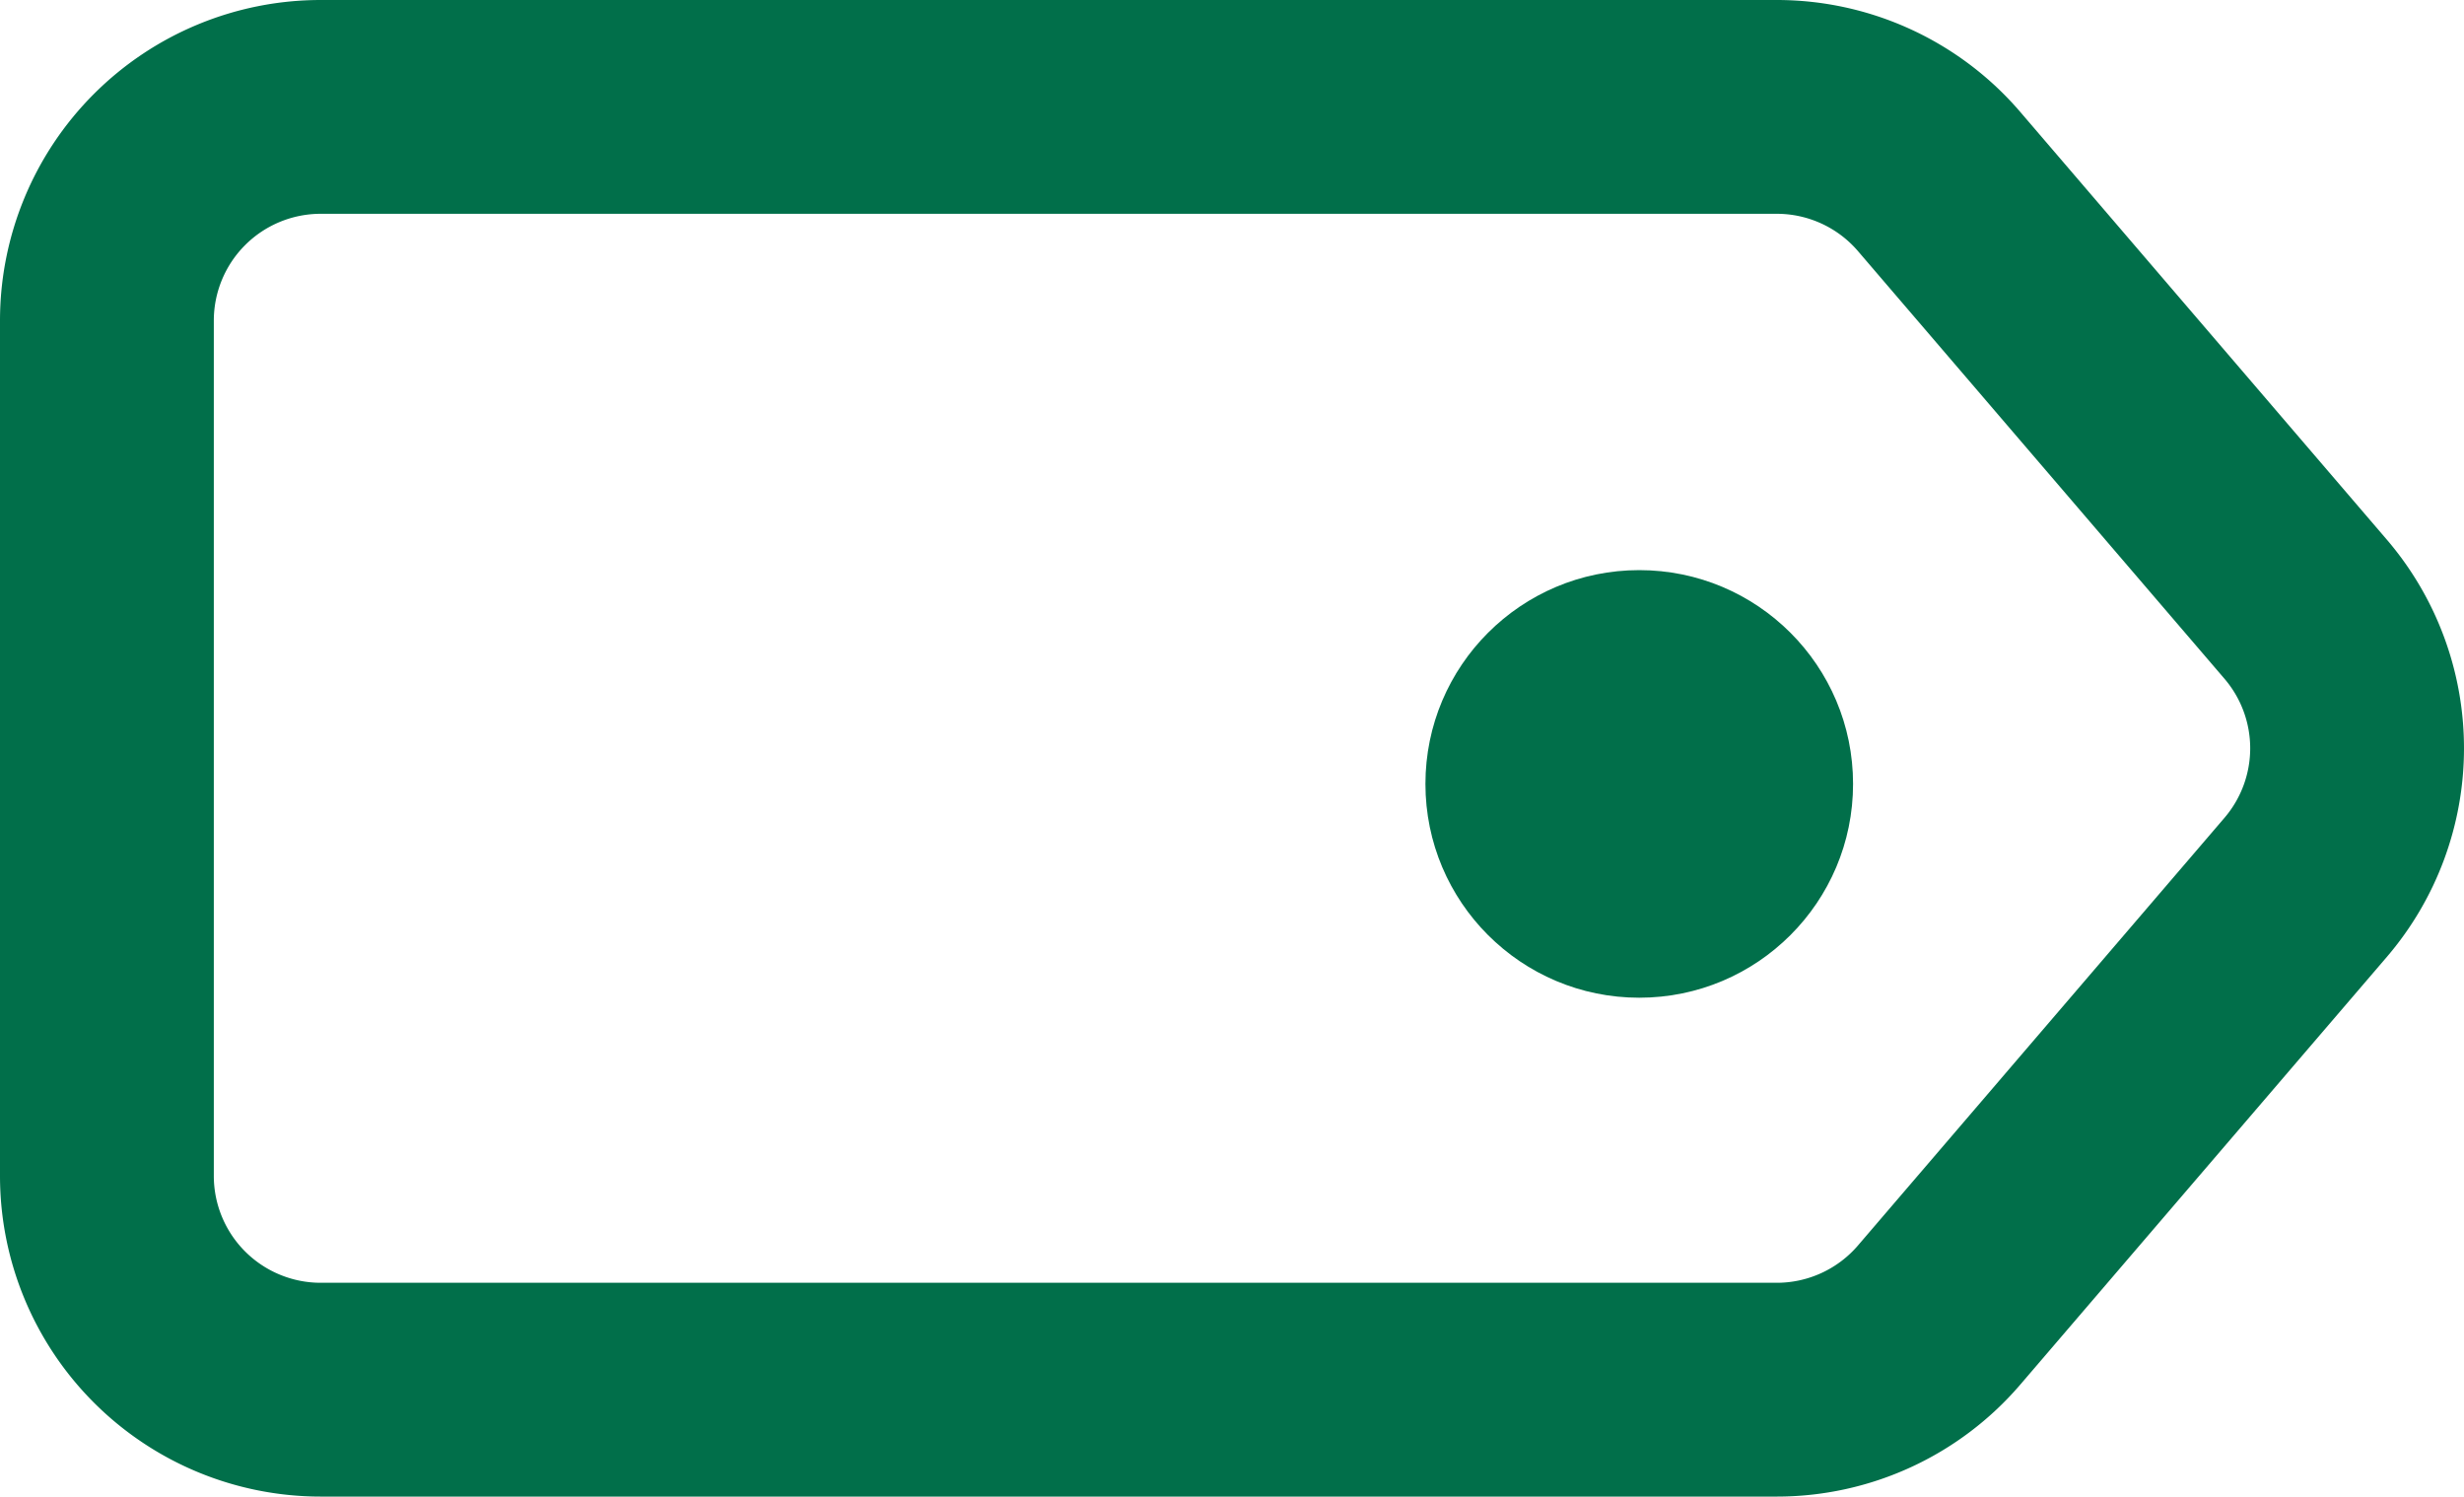 <svg xmlns="http://www.w3.org/2000/svg" width="34.572" height="21" viewBox="0 0 34.572 21">
    <g transform="translate(0 -7.5)">
        <path data-name="Caminho 77" d="M3 12v12a1.5 1.5 0 0 0 1.5 1.5h20.43a1.5 1.5 0 0 0 1.14-.525l5.142-6a1.5 1.5 0 0 0 0-1.95l-5.142-6a1.5 1.5 0 0 0-1.14-.525H4.5A1.5 1.5 0 0 0 3 12zm-3 0v12a4.5 4.5 0 0 0 4.5 4.5h20.43a4.5 4.5 0 0 0 3.417-1.572l5.142-6a4.5 4.5 0 0 0 0-5.856l-5.142-6A4.5 4.5 0 0 0 24.93 7.5H4.5A4.5 4.5 0 0 0 0 12z" style="fill-rule:evenodd;fill:#016F4A"/>
        <circle data-name="Elipse 142" cx="3" cy="3" r="3" transform="translate(20 15.5)" style="fill:#016F4A"/>
    </g>
</svg>

